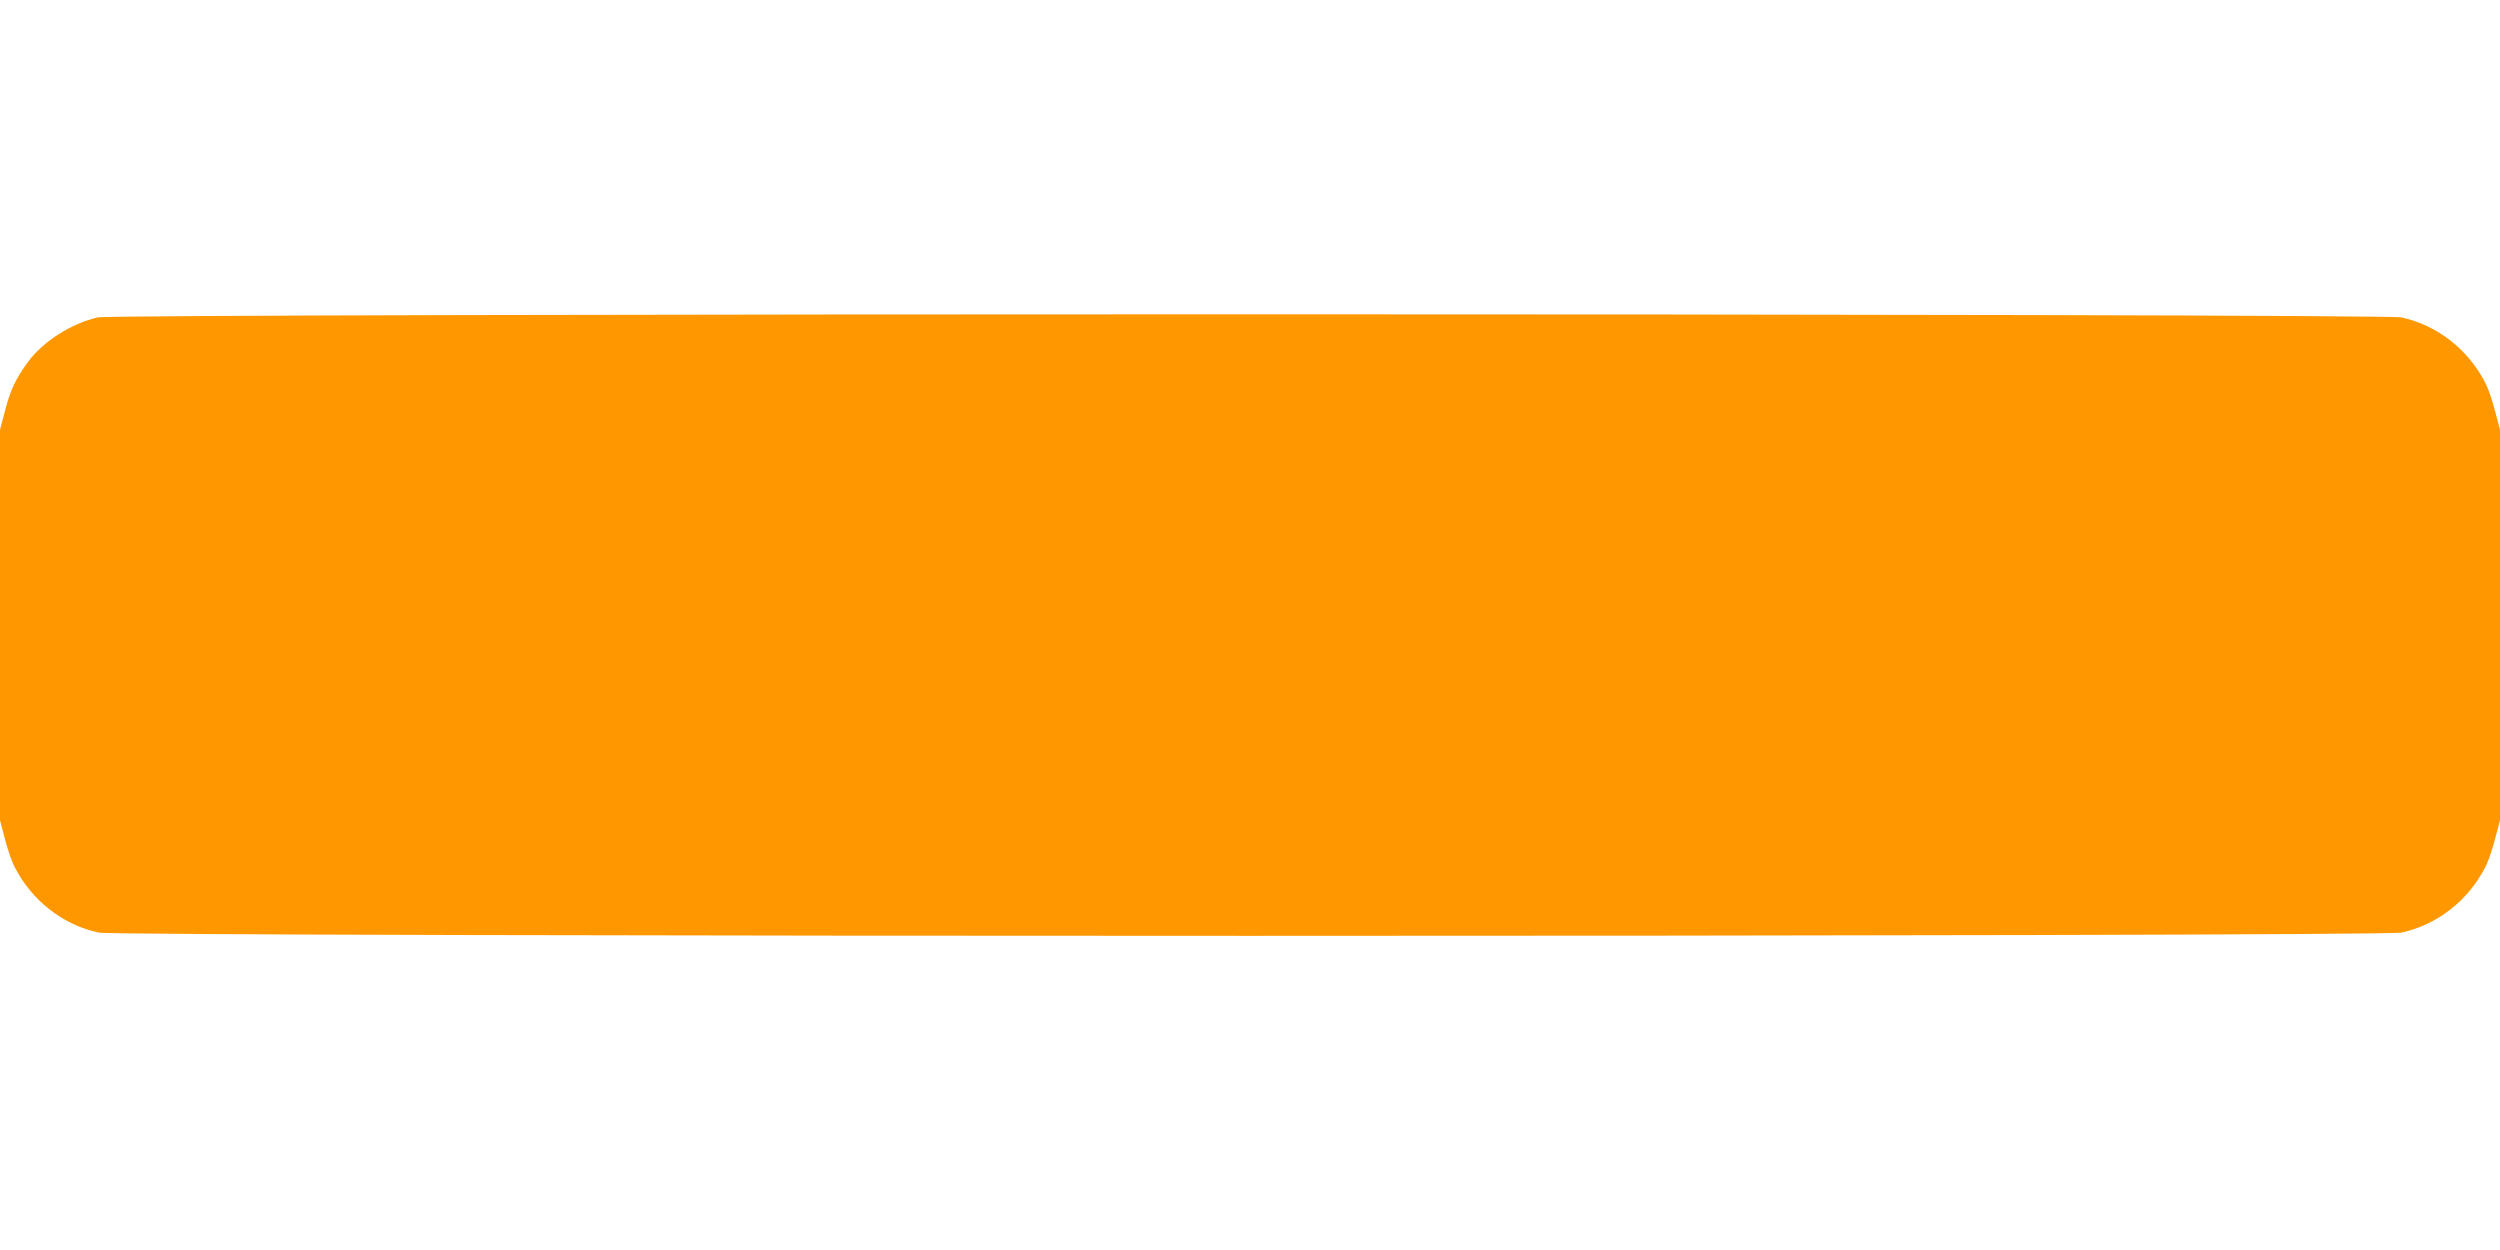 <?xml version="1.0" standalone="no"?>
<!DOCTYPE svg PUBLIC "-//W3C//DTD SVG 20010904//EN"
 "http://www.w3.org/TR/2001/REC-SVG-20010904/DTD/svg10.dtd">
<svg version="1.0" xmlns="http://www.w3.org/2000/svg"
 width="1280pt" height="640pt" viewBox="0 0 1280 640"
 preserveAspectRatio="xMidYMid meet">
<g transform="translate(0,640) scale(0.1,-0.1)"
fill="#ff9800" stroke="none">
<path d="M501 4775 c-134 -30 -279 -122 -357 -227 -64 -88 -91 -144 -119 -254
l-25 -94 0 -1000 0 -1000 25 -94 c13 -52 35 -117 49 -143 87 -173 248 -299
432 -338 105 -22 11683 -22 11788 0 184 39 345 165 432 338 14 26 36 91 49
143 l25 94 0 1000 0 1000 -25 94 c-13 52 -35 117 -49 143 -87 173 -248 299
-432 338 -101 21 -11694 21 -11793 0z"/>
</g>
</svg>
